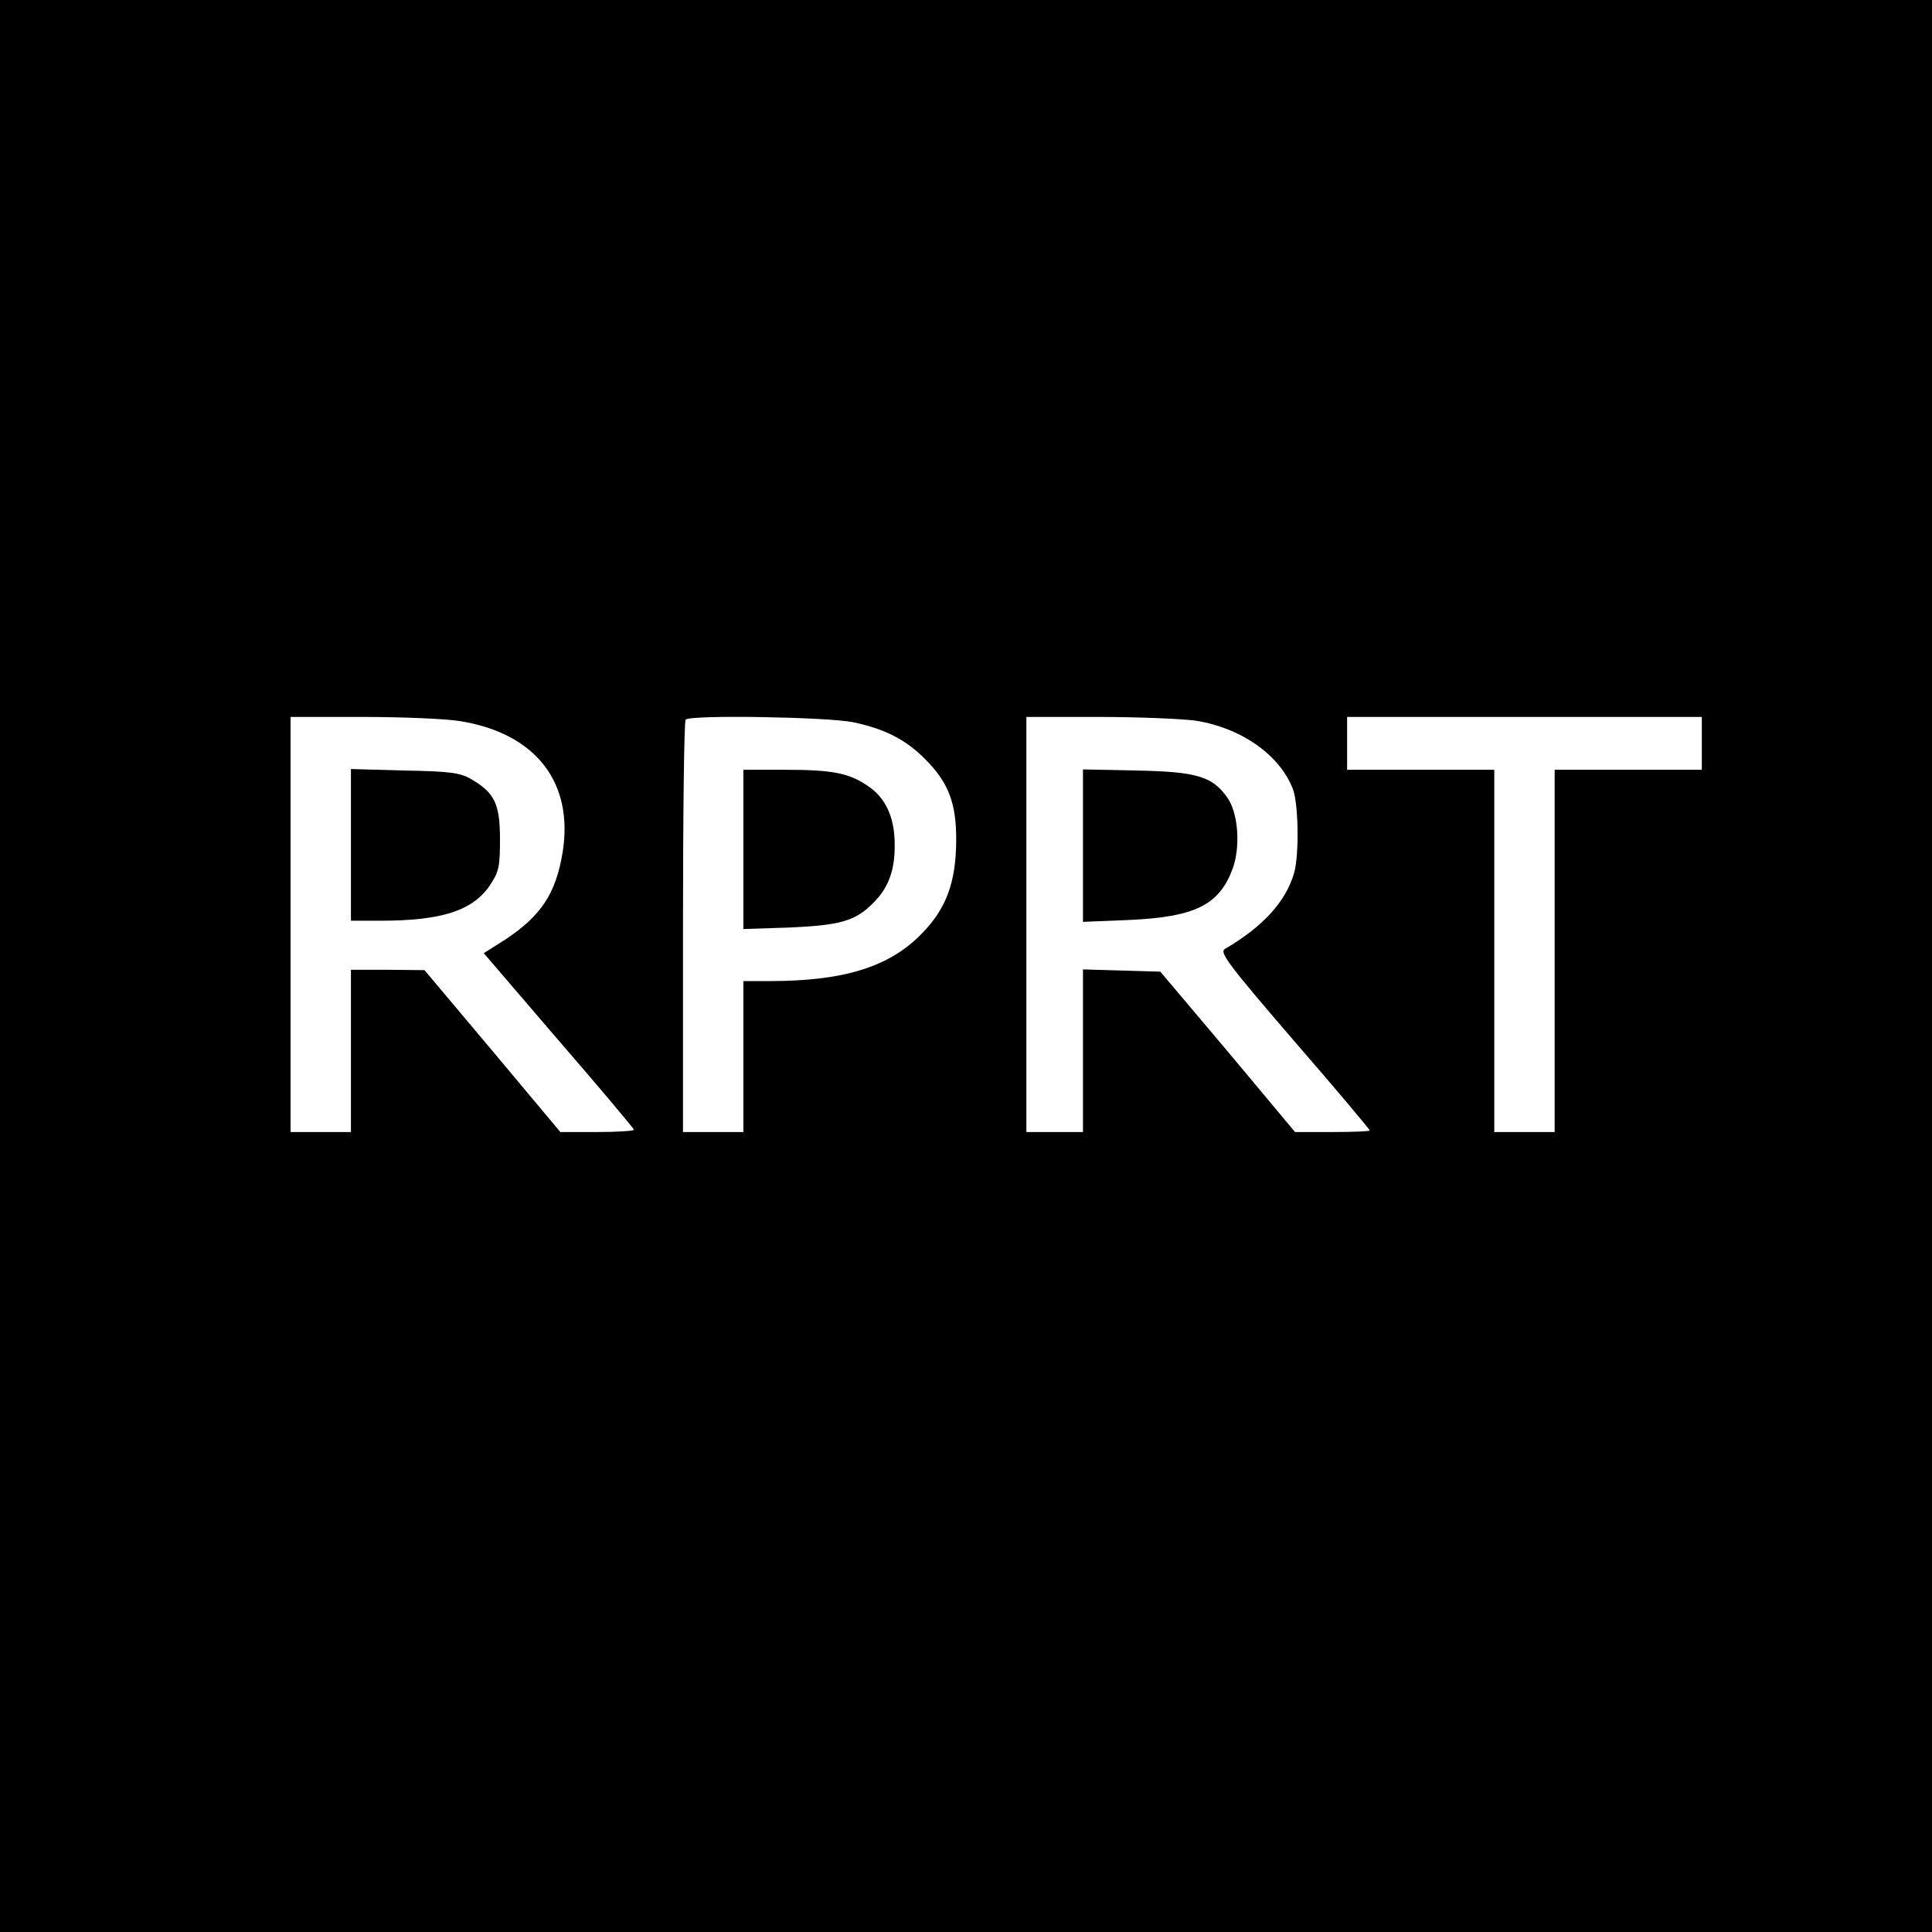 <?xml version="1.0" standalone="no"?>
<!DOCTYPE svg PUBLIC "-//W3C//DTD SVG 20010904//EN"
 "http://www.w3.org/TR/2001/REC-SVG-20010904/DTD/svg10.dtd">
<svg version="1.0" xmlns="http://www.w3.org/2000/svg"
 width="512pt" height="512pt" viewBox="0 0 512 512"
 preserveAspectRatio="xMidYMid meet">
<g transform="translate(0,512) scale(0.1,-0.1)"
fill="#000000" stroke="none">
<path d="M0 2560 l0 -2560 2560 0 2560 0 0 2560 0 2560 -2560 0 -2560 0 0
-2560z m1219 649 c200 -32 302 -162 272 -348 -18 -109 -57 -168 -152 -231
l-57 -36 199 -232 c110 -127 199 -233 199 -236 0 -3 -44 -6 -98 -6 l-97 0
-180 215 -180 214 -97 1 -98 0 0 -215 0 -215 -80 0 -80 0 0 550 0 550 193 0
c105 0 221 -5 256 -11z m1042 -3 c85 -18 139 -46 190 -97 63 -63 84 -118 83
-219 -1 -110 -27 -179 -92 -245 -86 -88 -206 -125 -404 -125 l-68 0 0 -200 0
-200 -80 0 -80 0 0 543 c0 299 3 547 7 550 13 13 376 7 444 -7z m909 4 c122
-20 223 -92 257 -183 14 -40 16 -170 3 -219 -22 -77 -82 -143 -184 -203 -15
-9 10 -42 183 -243 111 -128 201 -235 201 -238 0 -2 -44 -4 -99 -4 l-99 0
-178 213 -179 212 -103 3 -102 3 0 -216 0 -215 -75 0 -75 0 0 550 0 550 193 0
c105 0 221 -5 257 -10z m1340 -60 l0 -70 -195 0 -195 0 0 -480 0 -480 -80 0
-80 0 0 480 0 480 -195 0 -195 0 0 70 0 70 470 0 470 0 0 -70z"/>
<path d="M930 2881 l0 -201 78 0 c161 0 243 26 289 92 25 37 28 49 28 124 0
93 -14 123 -76 159 -29 17 -56 21 -176 23 l-143 4 0 -201z"/>
<path d="M1970 2869 l0 -211 123 4 c133 6 174 17 221 65 40 39 58 87 57 155 0
72 -24 124 -71 155 -49 34 -94 43 -217 43 l-113 0 0 -211z"/>
<path d="M2870 2879 l0 -202 123 5 c173 8 237 39 273 134 22 58 16 150 -14
191 -39 55 -80 68 -239 71 l-143 3 0 -202z"/>
</g>
</svg>
